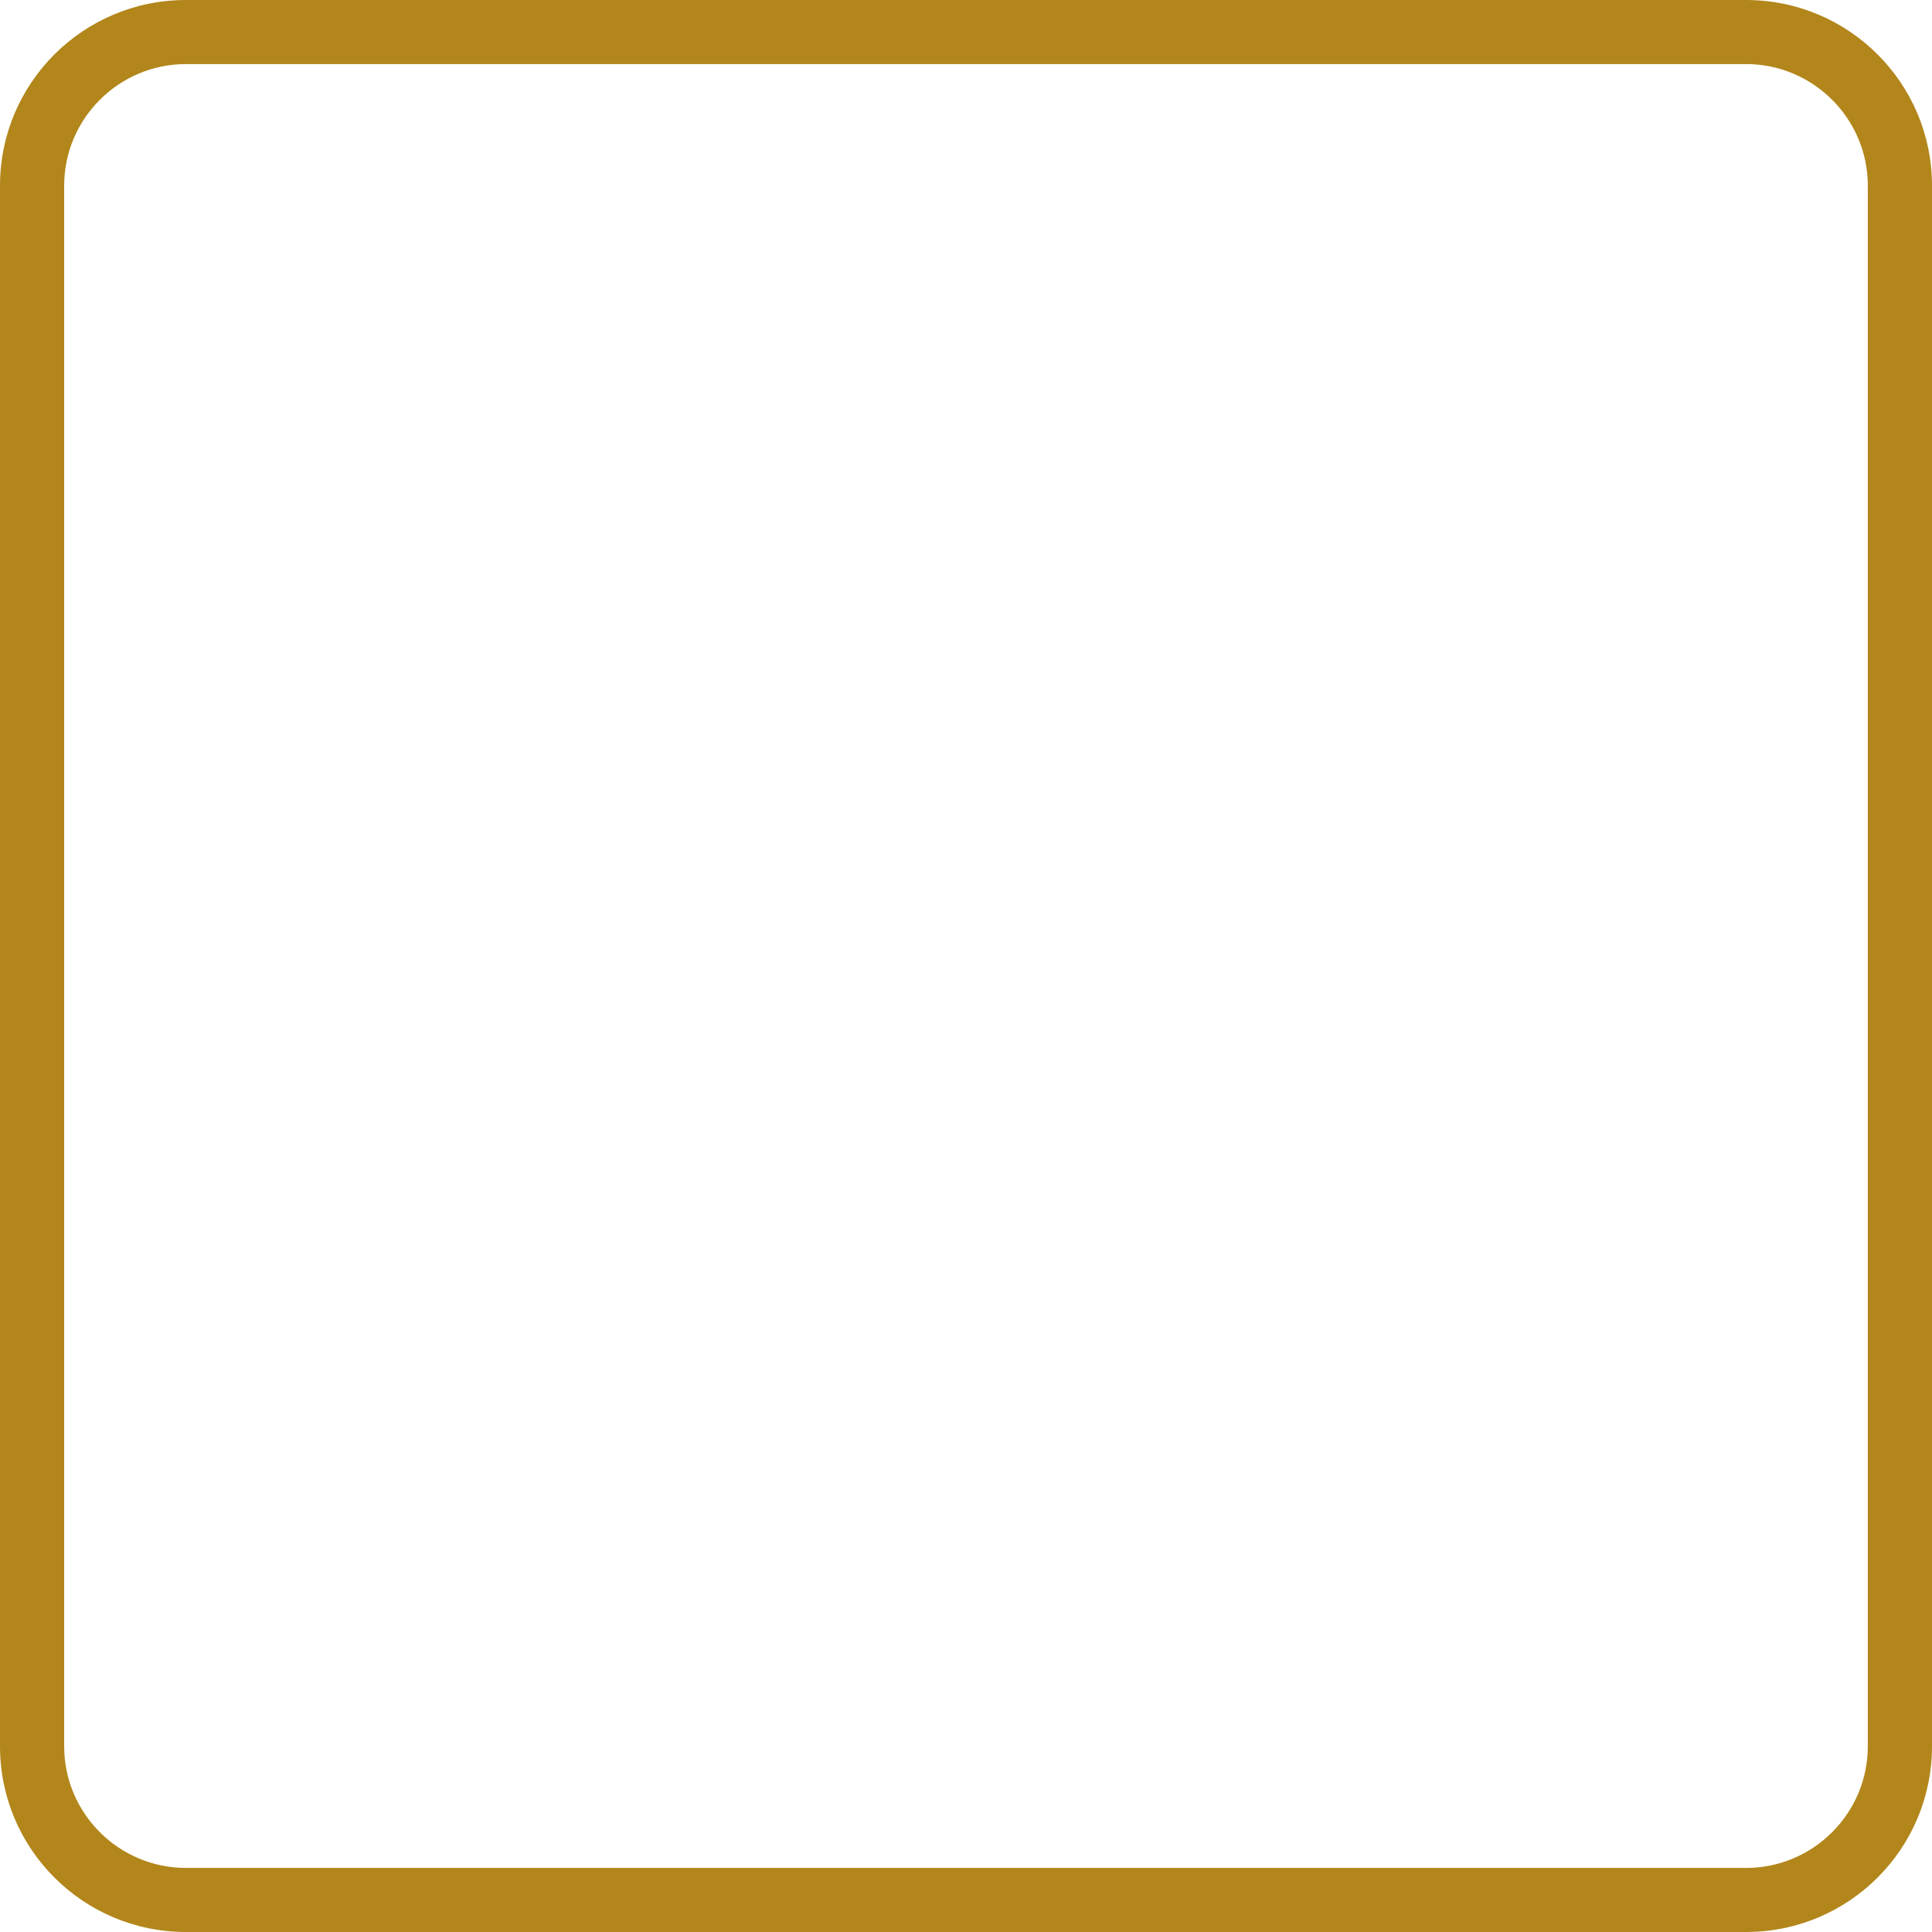 <?xml version="1.0" encoding="UTF-8" standalone="no"?><svg xmlns="http://www.w3.org/2000/svg" xmlns:xlink="http://www.w3.org/1999/xlink" fill="#000000" height="300" preserveAspectRatio="xMidYMid meet" version="1" viewBox="0.0 0.0 300.0 300.0" width="300" zoomAndPan="magnify"><g id="change1_1"><path d="M 290.031 271.16 C 290.031 281.578 281.551 290.051 271.121 290.051 L 28.883 290.051 C 18.453 290.051 9.965 281.578 9.965 271.16 L 9.965 28.836 C 9.965 18.422 18.453 9.949 28.883 9.949 L 271.121 9.949 C 281.551 9.949 290.031 18.422 290.031 28.836 Z M 271.121 0 L 28.883 0 C 12.922 0 0 12.902 0 28.836 L 0 271.16 C 0 287.094 12.922 300 28.883 300 L 271.121 300 C 287.074 300 300 287.094 300 271.16 L 300 28.836 C 300 12.902 287.074 0 271.121 0" fill="#b2861b"/></g></svg>